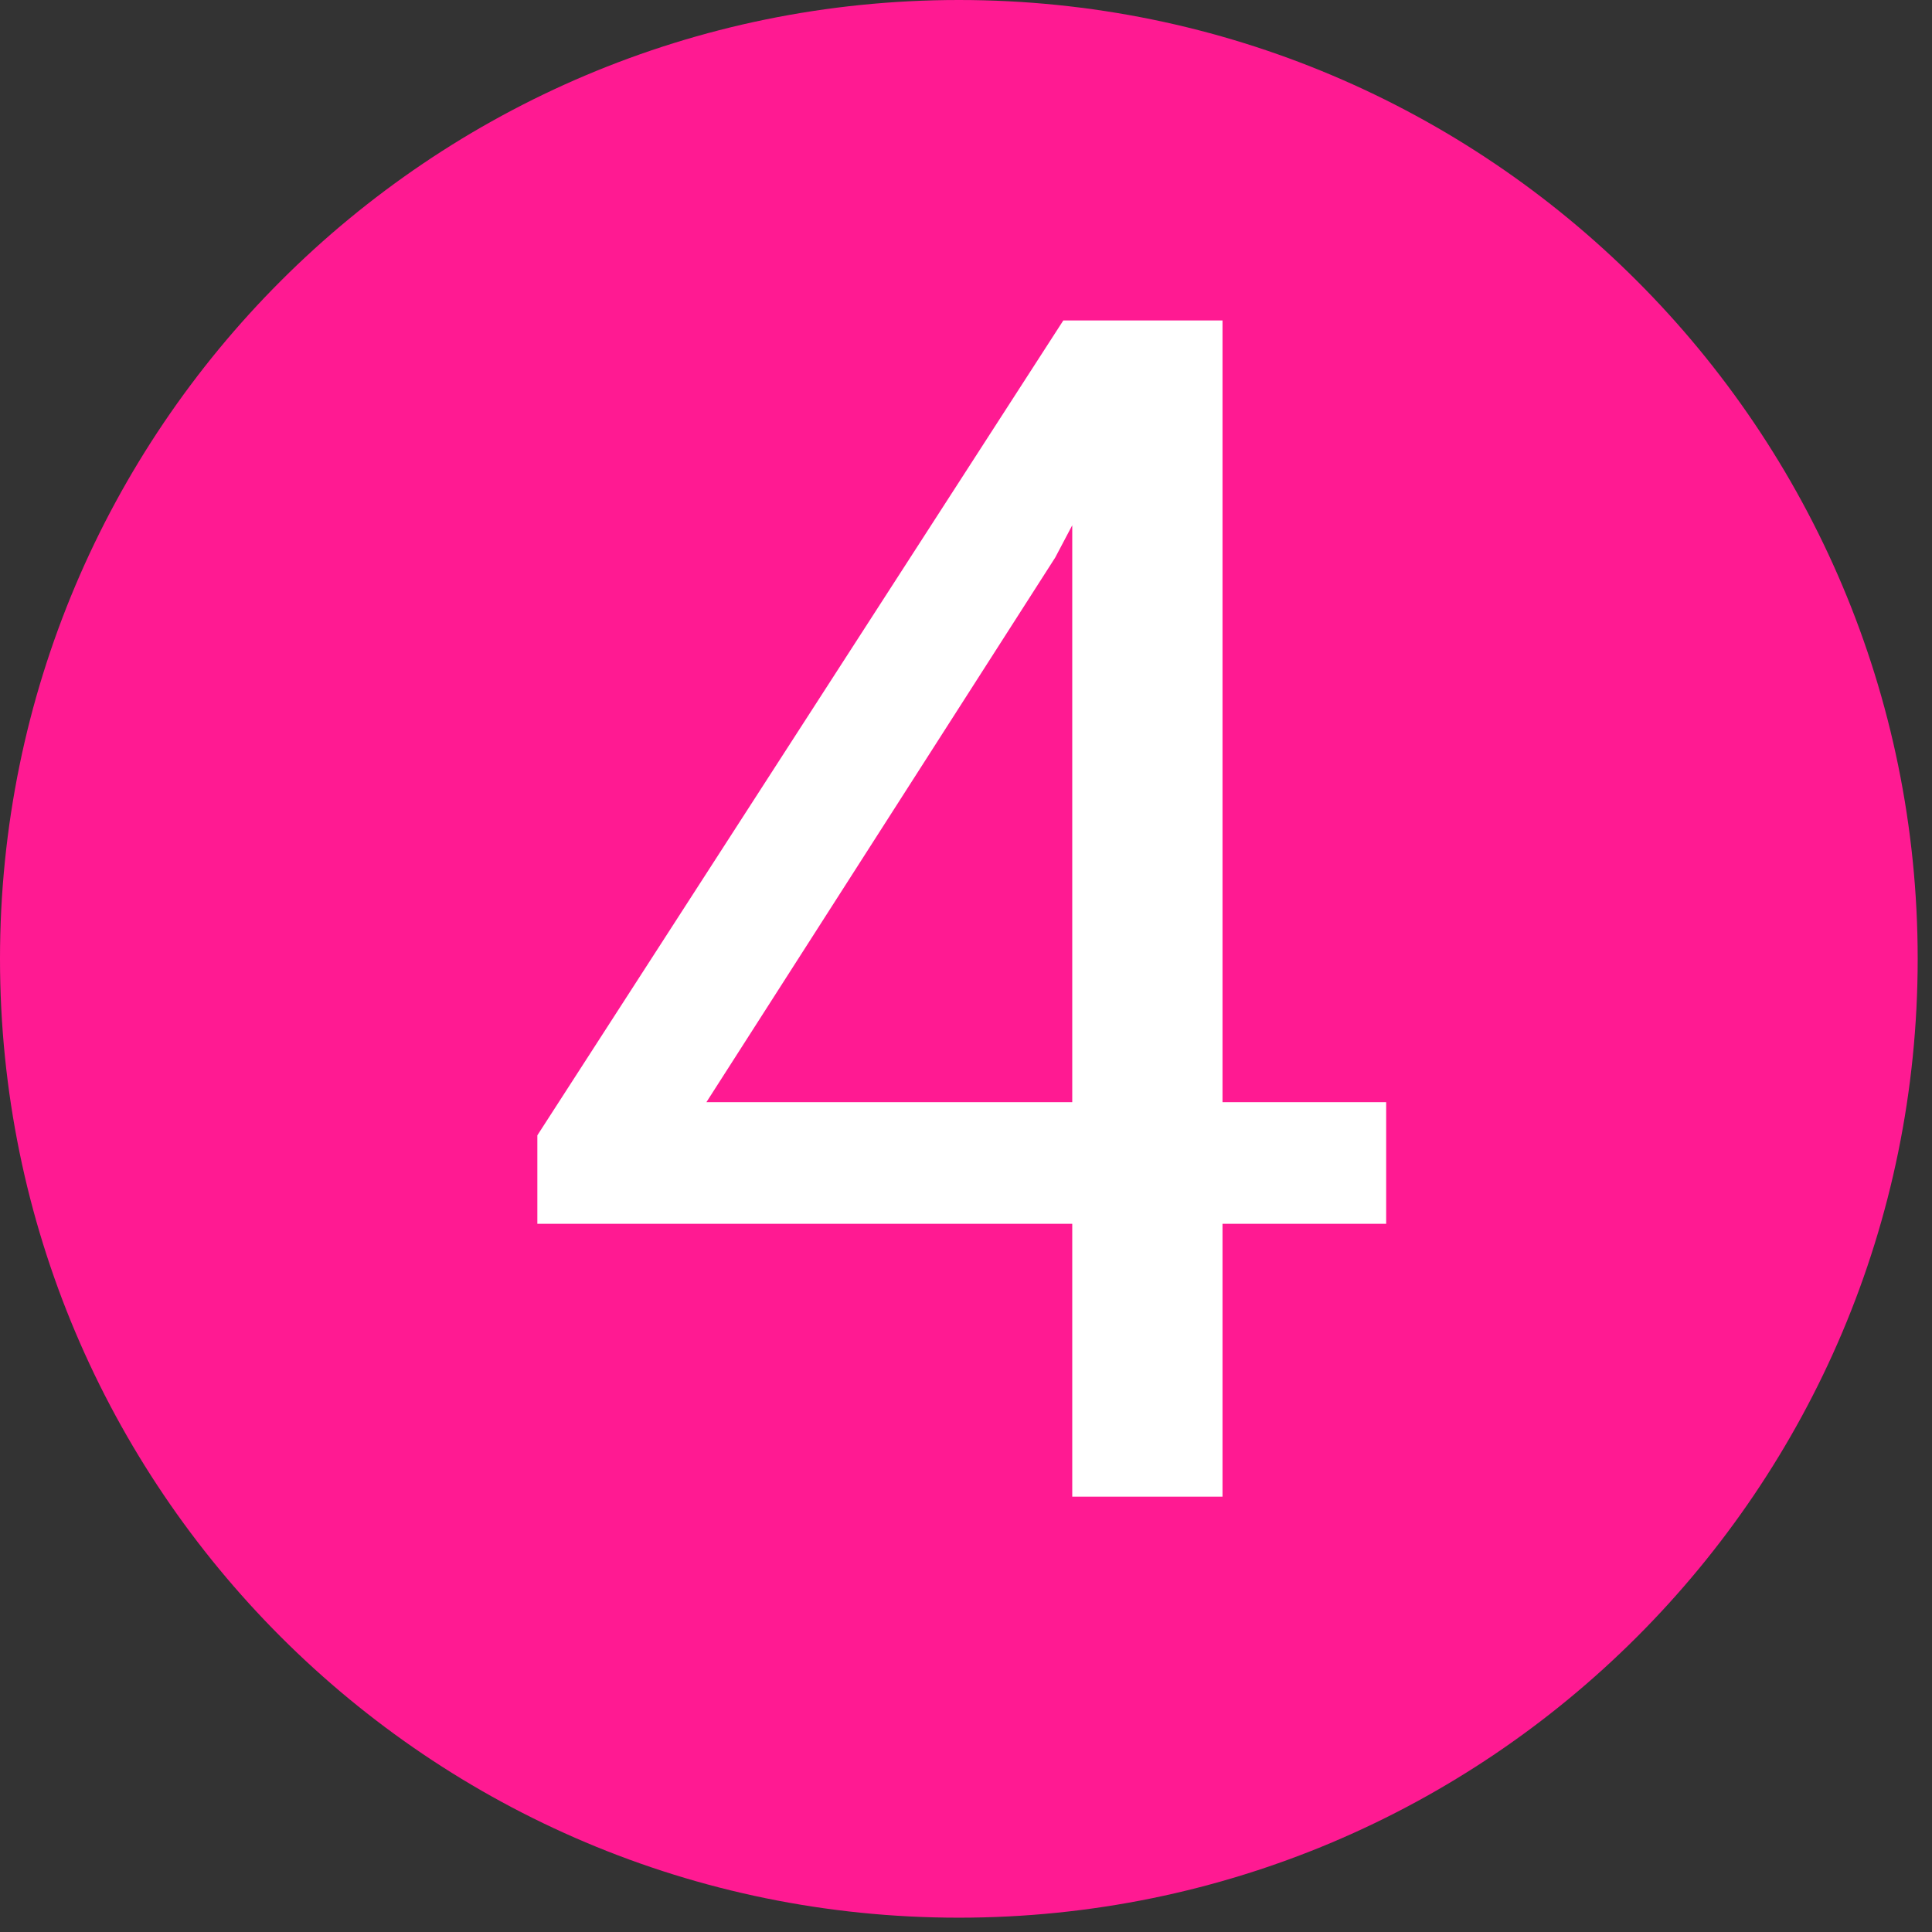 <svg xmlns="http://www.w3.org/2000/svg" xmlns:xlink="http://www.w3.org/1999/xlink" width="45" zoomAndPan="magnify" viewBox="0 0 33.75 33.75" height="45" preserveAspectRatio="xMidYMid meet" version="1.0"><rect x="0" y="0" width="33.75" height="33.75" fill="#333333" stroke="none"/><defs><g/><clipPath id="1a86fc5eda"><path d="M 0 0 L 33.5 0 L 33.5 33.5 L 0 33.5 Z M 0 0 " clip-rule="nonzero"/></clipPath><clipPath id="9127d92de9"><path d="M 16.75 0 C 7.5 0 0 7.5 0 16.75 C 0 26.004 7.5 33.5 16.75 33.5 C 26.004 33.5 33.5 26.004 33.5 16.75 C 33.5 7.5 26.004 0 16.75 0 Z M 16.75 0 " clip-rule="nonzero"/></clipPath><clipPath id="0e5bb96984"><path d="M 0 0 L 33.5 0 L 33.5 33.5 L 0 33.5 Z M 0 0 " clip-rule="nonzero"/></clipPath><clipPath id="4b450c8fab"><path d="M 16.75 0 C 7.5 0 0 7.5 0 16.75 C 0 26.004 7.5 33.5 16.75 33.5 C 26.004 33.5 33.5 26.004 33.5 16.75 C 33.5 7.5 26.004 0 16.75 0 Z M 16.75 0 " clip-rule="nonzero"/></clipPath><clipPath id="31024969df"><rect x="0" width="34" y="0" height="34"/></clipPath></defs><g clip-path="url(#1a86fc5eda)"><g clip-path="url(#9127d92de9)"><g transform="matrix(1, 0, 0, 1, 0, -0)"><g clip-path="url(#31024969df)"><g clip-path="url(#0e5bb96984)"><g clip-path="url(#4b450c8fab)"><path fill="#ff1a92" d="M 0 0 L 33.5 0 L 33.5 33.5 L 0 33.5 Z M 0 0 " fill-opacity="1" fill-rule="nonzero"/></g></g></g></g></g></g><g fill="#ffffff" fill-opacity="1"><g transform="translate(8.637, 26.145)"><g><path d="M 12.719 -6.891 L 15.578 -6.891 L 15.578 -4.766 L 12.719 -4.766 L 12.719 0 L 10.094 0 L 10.094 -4.766 L 0.75 -4.766 L 0.75 -6.312 L 9.938 -20.547 L 12.719 -20.547 Z M 3.703 -6.891 L 10.094 -6.891 L 10.094 -16.969 L 9.797 -16.406 Z M 3.703 -6.891 "/></g></g></g></svg>